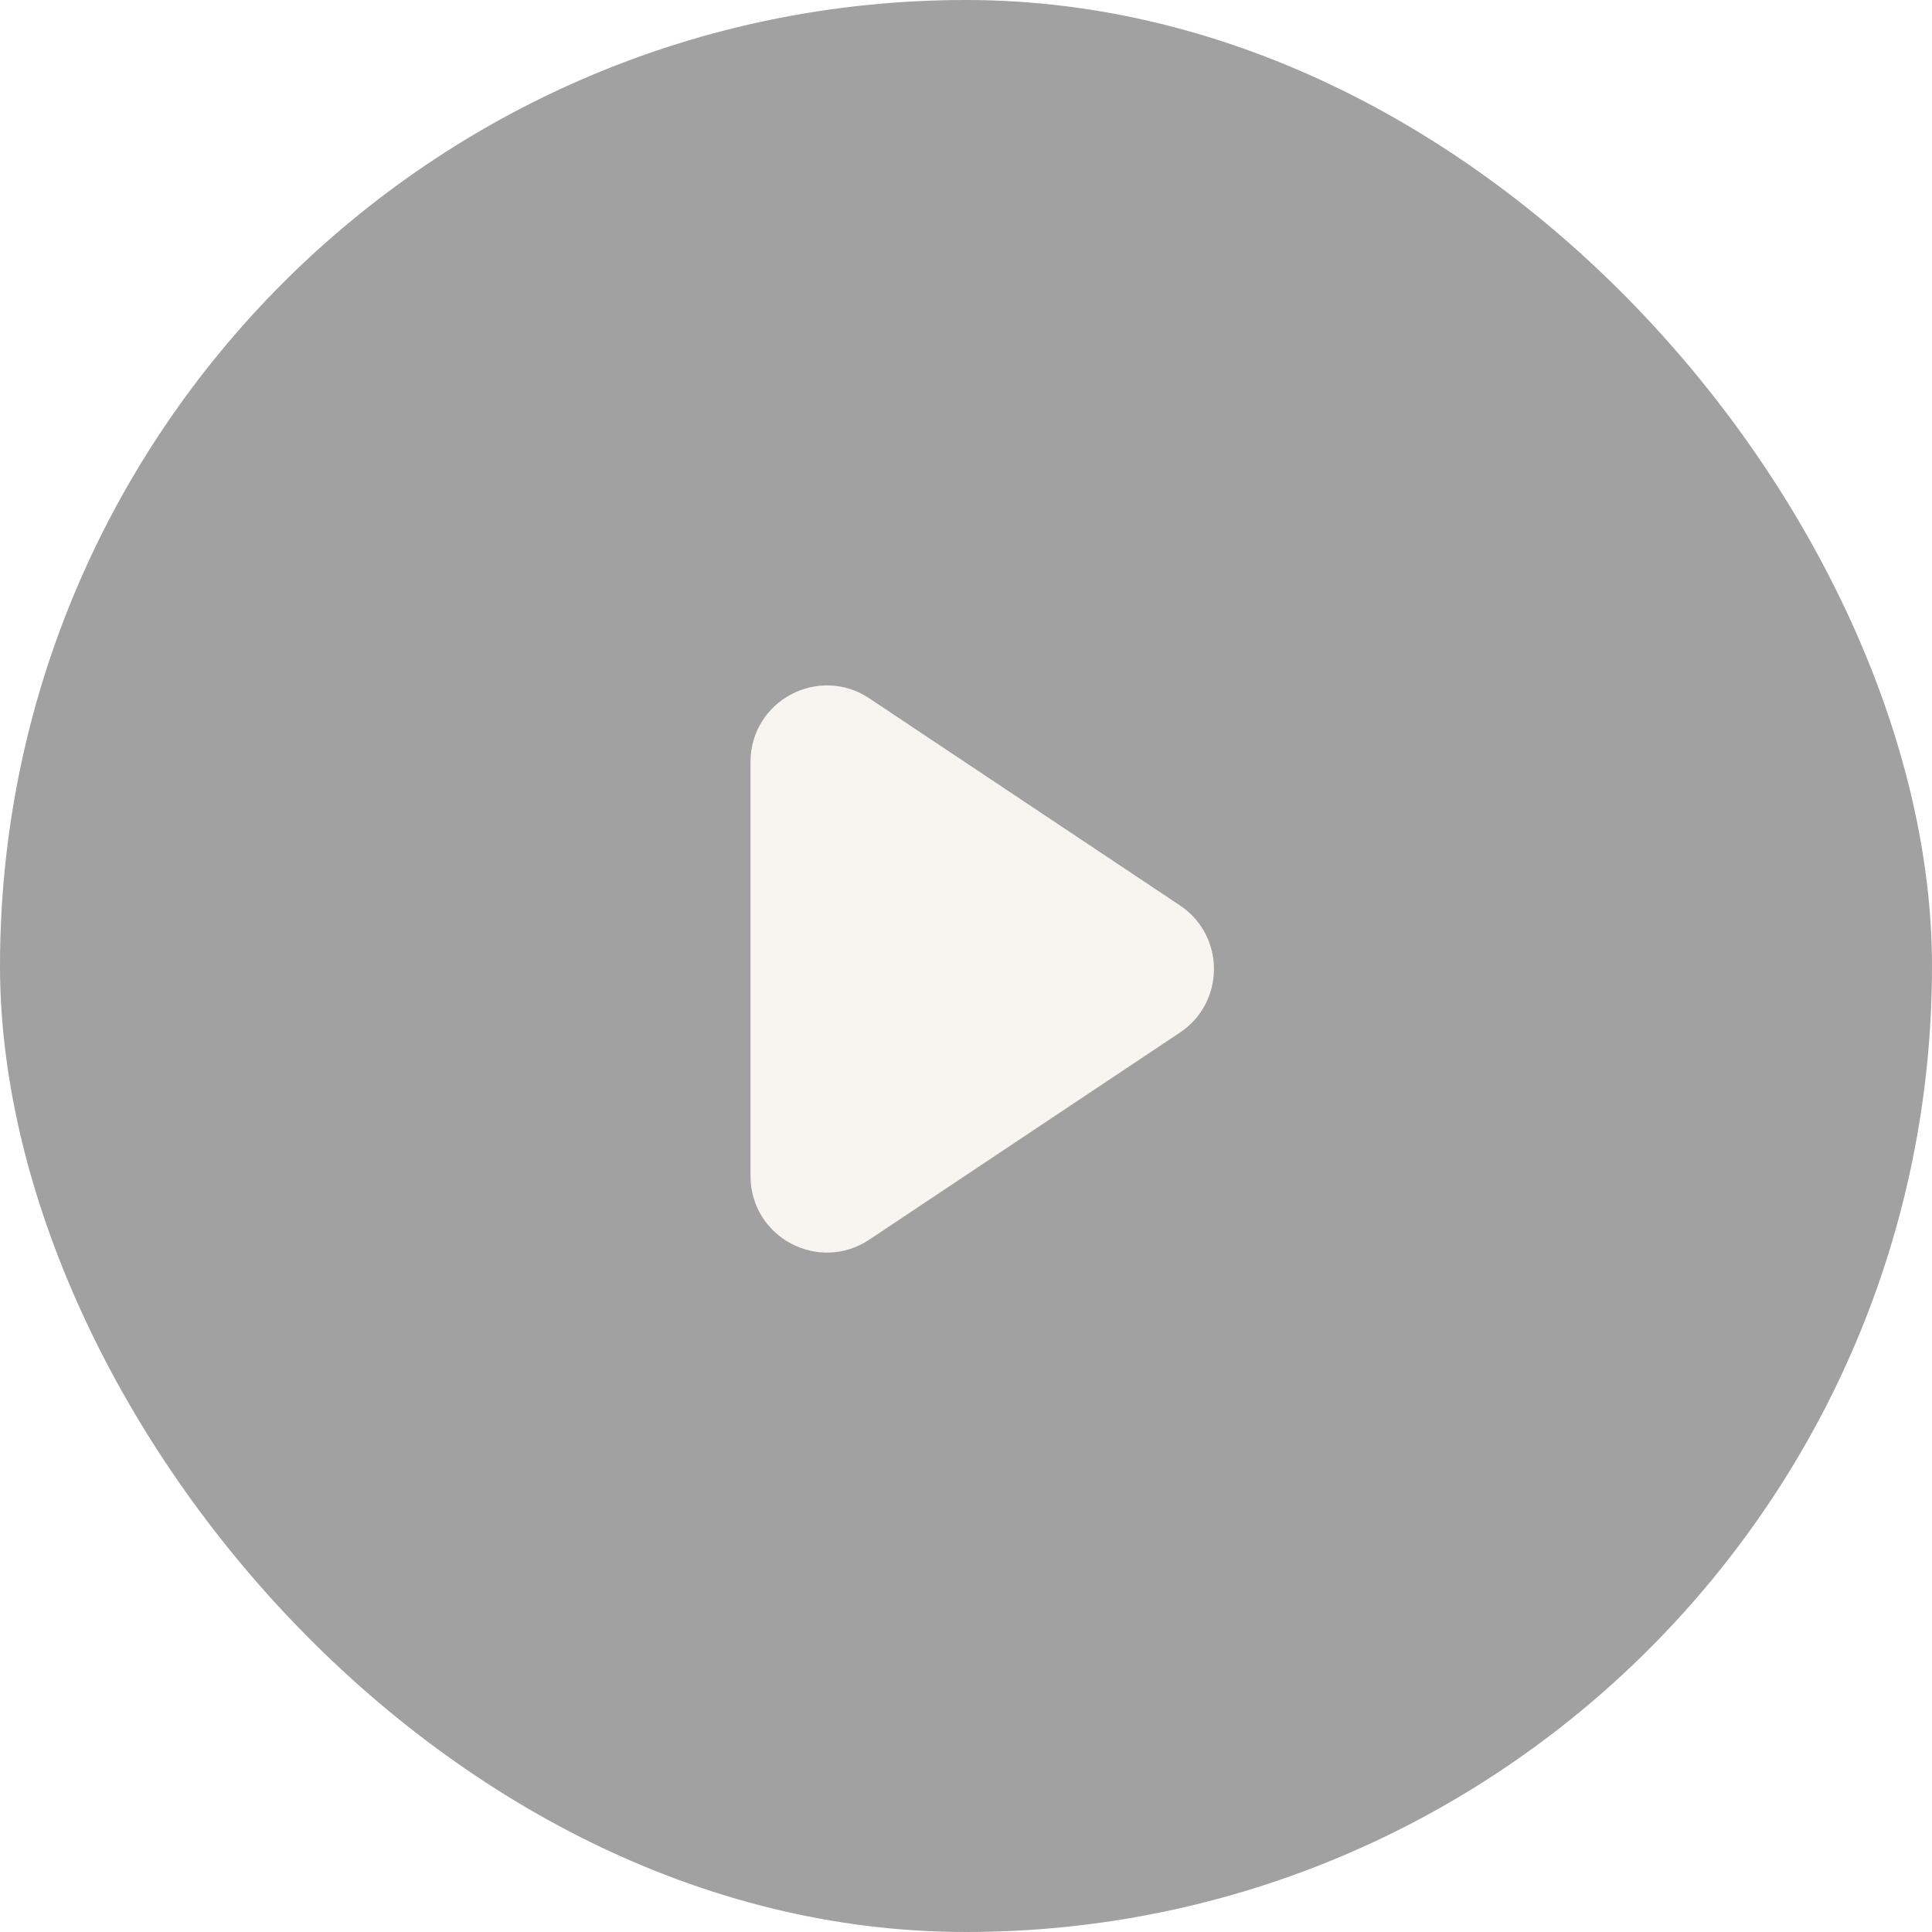 <svg width="72" height="72" viewBox="0 0 72 72" fill="none" xmlns="http://www.w3.org/2000/svg">
<g filter="url(#filter0_b_494_731)">
<rect y="-0" width="72" height="72" rx="36" fill="#151515" fill-opacity="0.4"/>
<g clip-path="url(#clip0_494_731)">
<path d="M28.817 28.394C28.817 26.797 30.597 25.844 31.926 26.73L43.502 34.448C44.69 35.239 44.69 36.984 43.502 37.776L31.926 45.493C30.597 46.38 28.817 45.427 28.817 43.829V28.394Z" fill="#F8F5F0" stroke="#F8F5F0" stroke-width="1.696" stroke-linecap="round" stroke-linejoin="round"/>
</g>
</g>
<defs>
<filter id="filter0_b_494_731" x="-14.21" y="-14.211" width="100.421" height="100.421" filterUnits="userSpaceOnUse" color-interpolation-filters="sRGB">
<feFlood flood-opacity="0" result="BackgroundImageFix"/>
<feGaussianBlur in="BackgroundImageFix" stdDeviation="7.105"/>
<feComposite in2="SourceAlpha" operator="in" result="effect1_backgroundBlur_494_731"/>
<feBlend mode="normal" in="SourceGraphic" in2="effect1_backgroundBlur_494_731" result="shape"/>
</filter>
<clipPath id="clip0_494_731">
<rect x="27.534" y="23.062" width="19.688" height="25.875" fill="white"/>
</clipPath>
</defs>
</svg>
